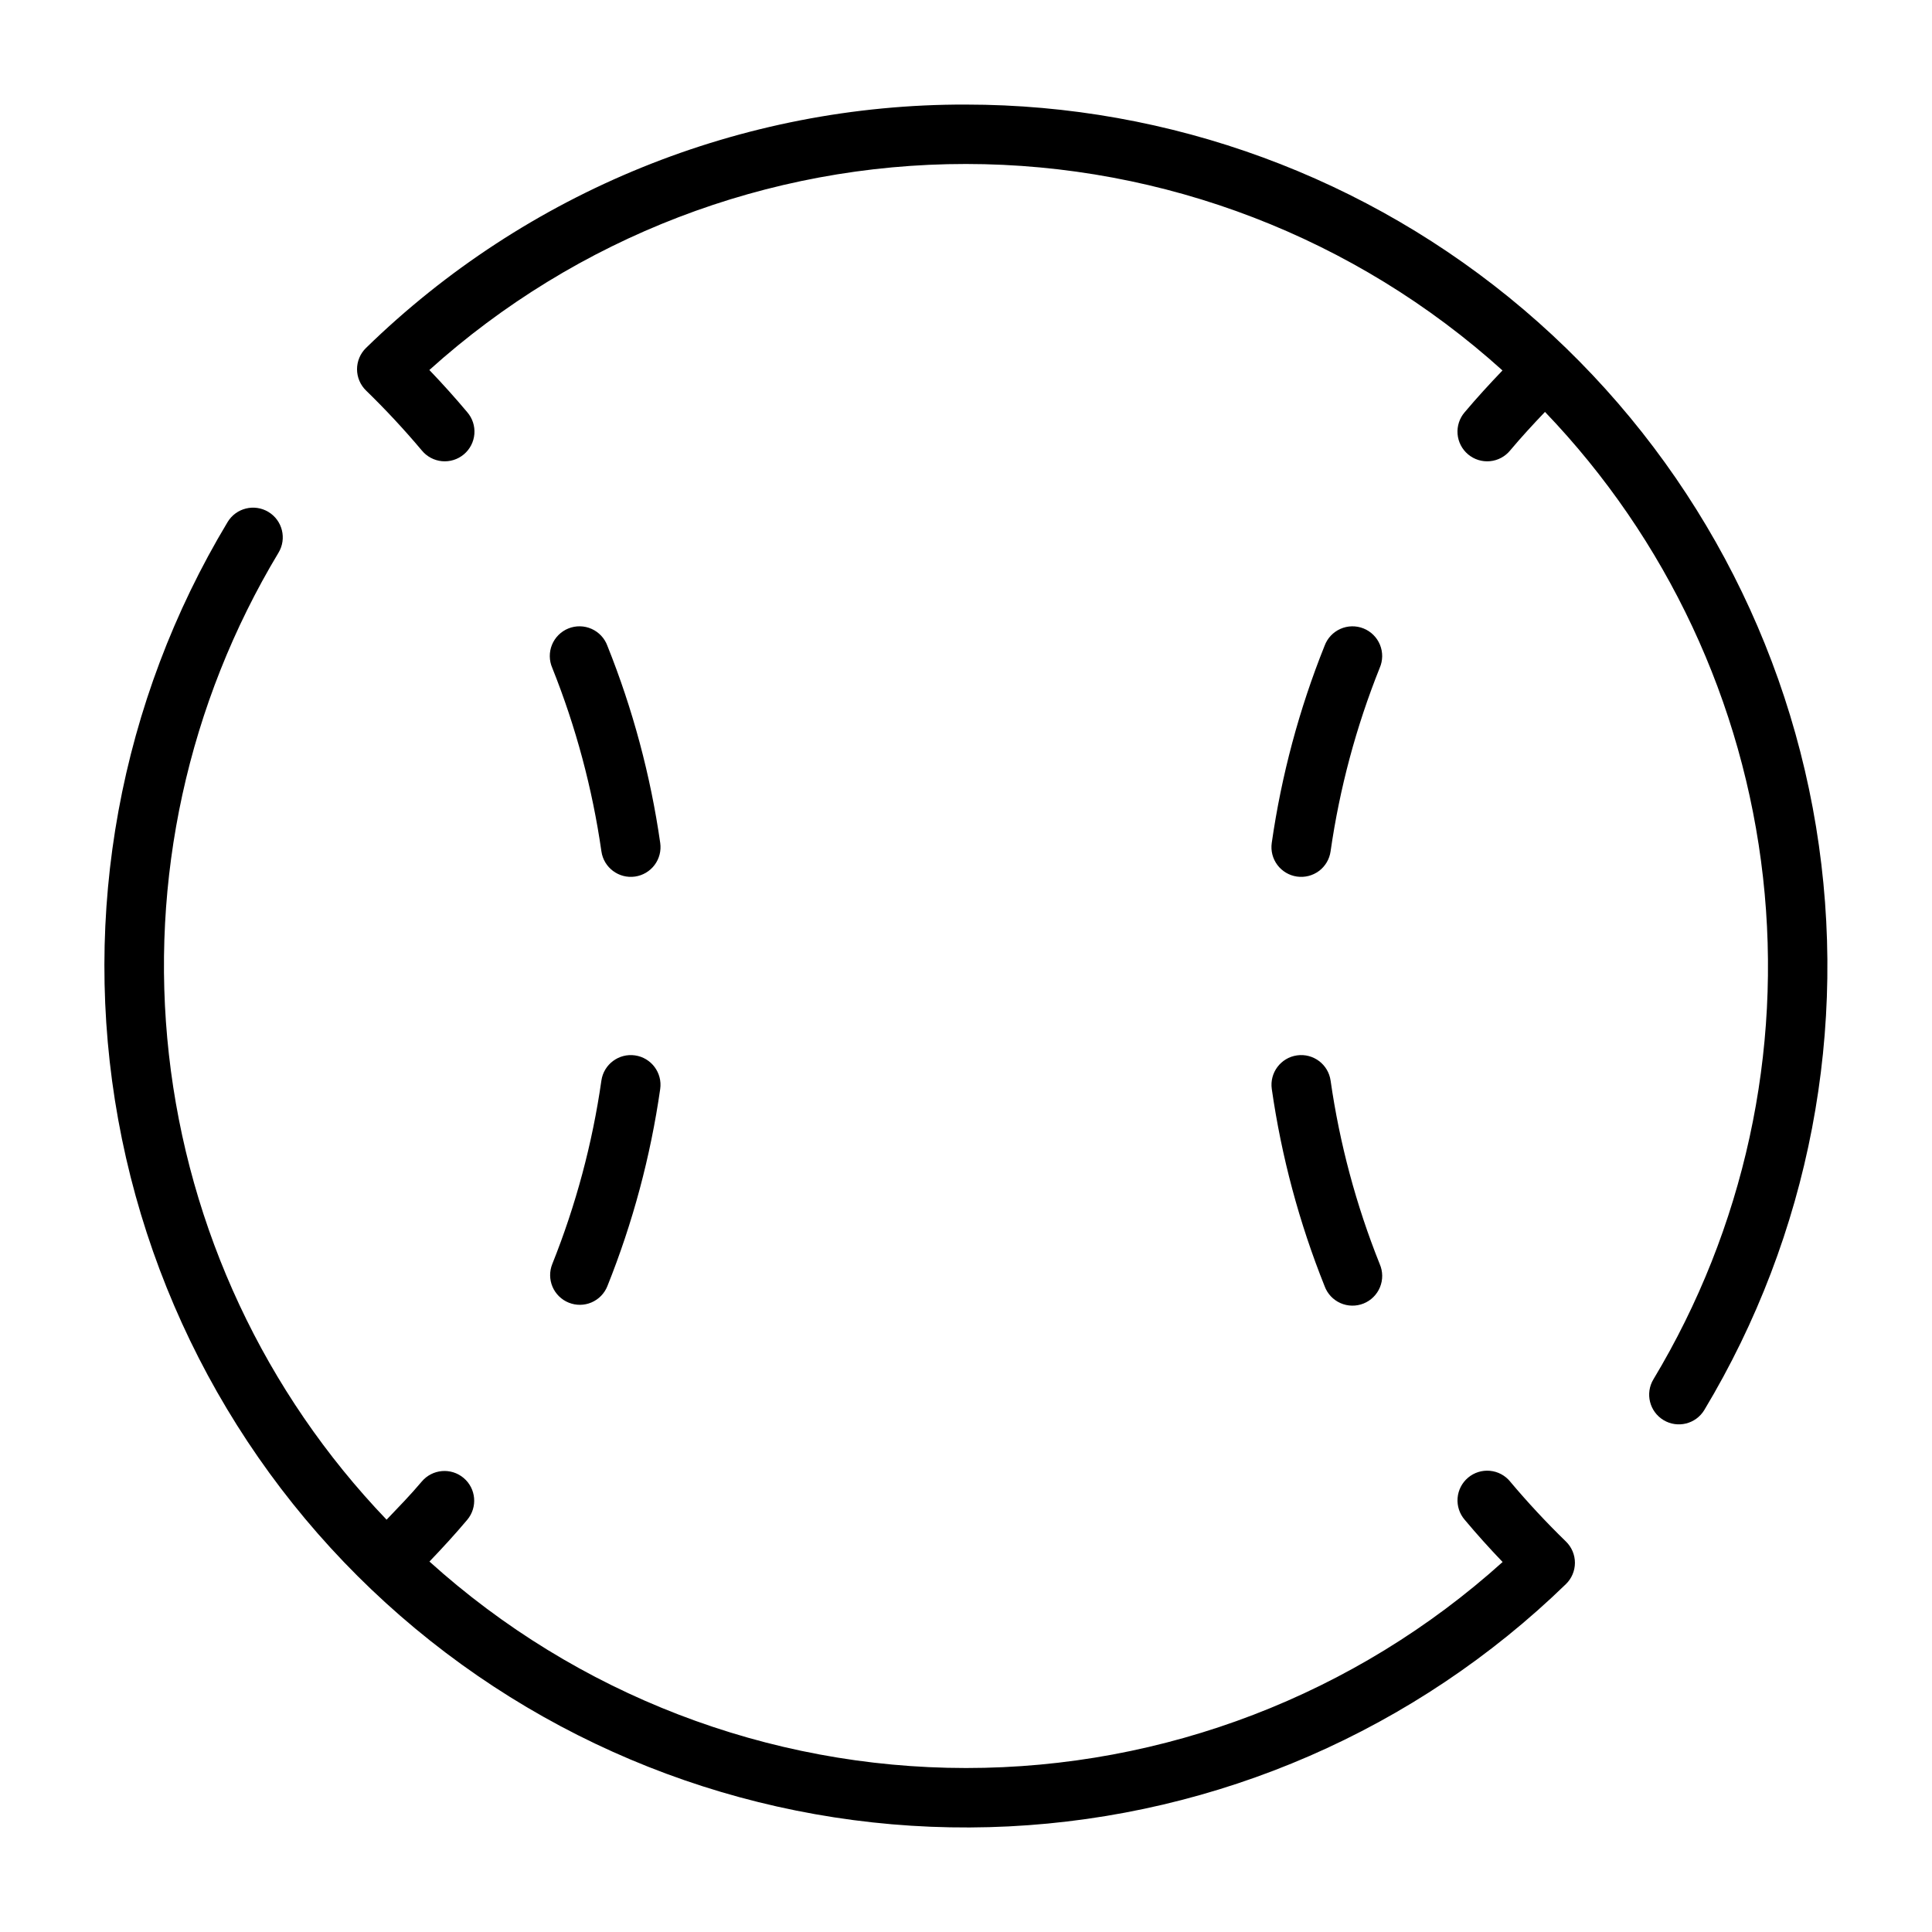 <?xml version="1.0" encoding="UTF-8"?>
<!-- Uploaded to: ICON Repo, www.svgrepo.com, Generator: ICON Repo Mixer Tools -->
<svg fill="#000000" width="800px" height="800px" version="1.1" viewBox="144 144 512 512" xmlns="http://www.w3.org/2000/svg">
 <g>
  <path d="m303.38 369.62c0.613 4.305 4.602 7.293 8.906 6.68 2.066-0.297 3.934-1.402 5.184-3.07 1.254-1.672 1.793-3.773 1.496-5.84-2.566-17.91-7.266-35.449-14-52.242-0.73-2-2.242-3.621-4.188-4.488-1.945-0.867-4.16-0.91-6.137-0.117-1.977 0.793-3.547 2.356-4.356 4.324-0.805 1.973-0.777 4.188 0.074 6.137 6.258 15.633 10.629 31.953 13.02 48.617z"/>
  <path d="m400 171.71c-59.398-0.145-116.48 23.016-159 64.496-1.523 1.484-2.383 3.519-2.383 5.648 0.004 2.125 0.863 4.16 2.391 5.641 5.184 5.039 10.109 10.332 14.762 15.863 1.332 1.633 3.262 2.664 5.359 2.863 2.098 0.195 4.188-0.457 5.801-1.812 1.613-1.355 2.617-3.301 2.785-5.398 0.168-2.102-0.512-4.184-1.891-5.777-3.199-3.812-6.559-7.551-10.039-11.18v0.004c39.016-35.168 89.688-54.621 142.21-54.602s103.18 19.516 142.18 54.715c-3.457 3.613-6.836 7.293-10.008 11.066h-0.004c-1.375 1.594-2.059 3.676-1.891 5.773 0.168 2.102 1.172 4.047 2.785 5.402 1.613 1.355 3.703 2.008 5.801 1.809 2.098-0.195 4.027-1.227 5.359-2.859 2.918-3.477 6.035-6.867 9.219-10.199h0.004c32.277 33.645 52.582 76.98 57.777 123.32 5.195 46.336-5.012 93.09-29.039 133.05-2.242 3.723-1.047 8.562 2.676 10.809s8.562 1.047 10.809-2.676c27.887-46.402 38.375-101.2 29.602-154.62-8.773-53.422-36.242-101.98-77.504-137.03s-93.633-54.289-147.77-54.301z"/>
  <path d="m294.73 489.22c1.938 0.781 4.106 0.758 6.023-0.062 1.922-0.824 3.434-2.375 4.207-4.316 6.734-16.793 11.434-34.332 14-52.242 0.617-4.305-2.375-8.293-6.676-8.91-4.305-0.613-8.293 2.375-8.91 6.68-2.387 16.668-6.758 32.988-13.016 48.617-0.777 1.938-0.754 4.102 0.062 6.023 0.82 1.918 2.371 3.434 4.309 4.211z"/>
  <path d="m487.71 376.3c2.066 0.297 4.168-0.238 5.84-1.488 1.672-1.254 2.773-3.121 3.066-5.188 2.391-16.668 6.758-32.988 13.016-48.617 0.855-1.953 0.879-4.164 0.074-6.137-0.809-1.973-2.379-3.531-4.356-4.324-1.977-0.793-4.191-0.75-6.137 0.117-1.945 0.867-3.457 2.484-4.188 4.484-6.734 16.797-11.434 34.336-14 52.246-0.293 2.066 0.242 4.168 1.496 5.836 1.254 1.672 3.117 2.773 5.188 3.07z"/>
  <path d="m495.03 484.84c0.73 2.004 2.242 3.621 4.188 4.488 1.945 0.867 4.16 0.91 6.137 0.117 1.977-0.793 3.547-2.356 4.356-4.324 0.805-1.973 0.781-4.188-0.074-6.137-6.258-15.629-10.625-31.949-13.016-48.617-0.613-4.305-4.602-7.293-8.906-6.68-4.305 0.617-7.293 4.606-6.68 8.91 2.566 17.91 7.266 35.449 13.996 52.242z"/>
  <path d="m544.22 536.64c-1.332-1.633-3.262-2.664-5.359-2.859-2.098-0.199-4.188 0.453-5.801 1.809-1.613 1.355-2.617 3.301-2.785 5.402-0.168 2.098 0.516 4.18 1.891 5.773 3.199 3.812 6.559 7.551 10.039 11.18h0.004c-39.02 35.168-89.691 54.621-142.22 54.598-52.531-0.02-103.18-19.516-142.18-54.715 3.441-3.59 6.816-7.262 10.012-11.062 2.797-3.328 2.367-8.297-0.961-11.094-3.328-2.797-8.297-2.367-11.094 0.961-2.945 3.504-6.152 6.789-9.316 10.102-32.242-33.648-52.512-76.969-57.688-123.28s5.027-93.043 29.043-132.98c2.246-3.723 1.047-8.562-2.676-10.809-3.723-2.242-8.562-1.047-10.809 2.676-28.574 47.516-38.883 103.81-28.996 158.37 9.887 54.555 39.289 103.65 82.723 138.12 43.434 34.469 97.922 51.949 153.3 49.184 55.379-2.766 107.86-25.59 147.64-64.215 1.523-1.484 2.383-3.519 2.383-5.644 0-2.129-0.863-4.164-2.391-5.644-5.184-5.039-10.109-10.332-14.762-15.863z"/>
 </g>
</svg>